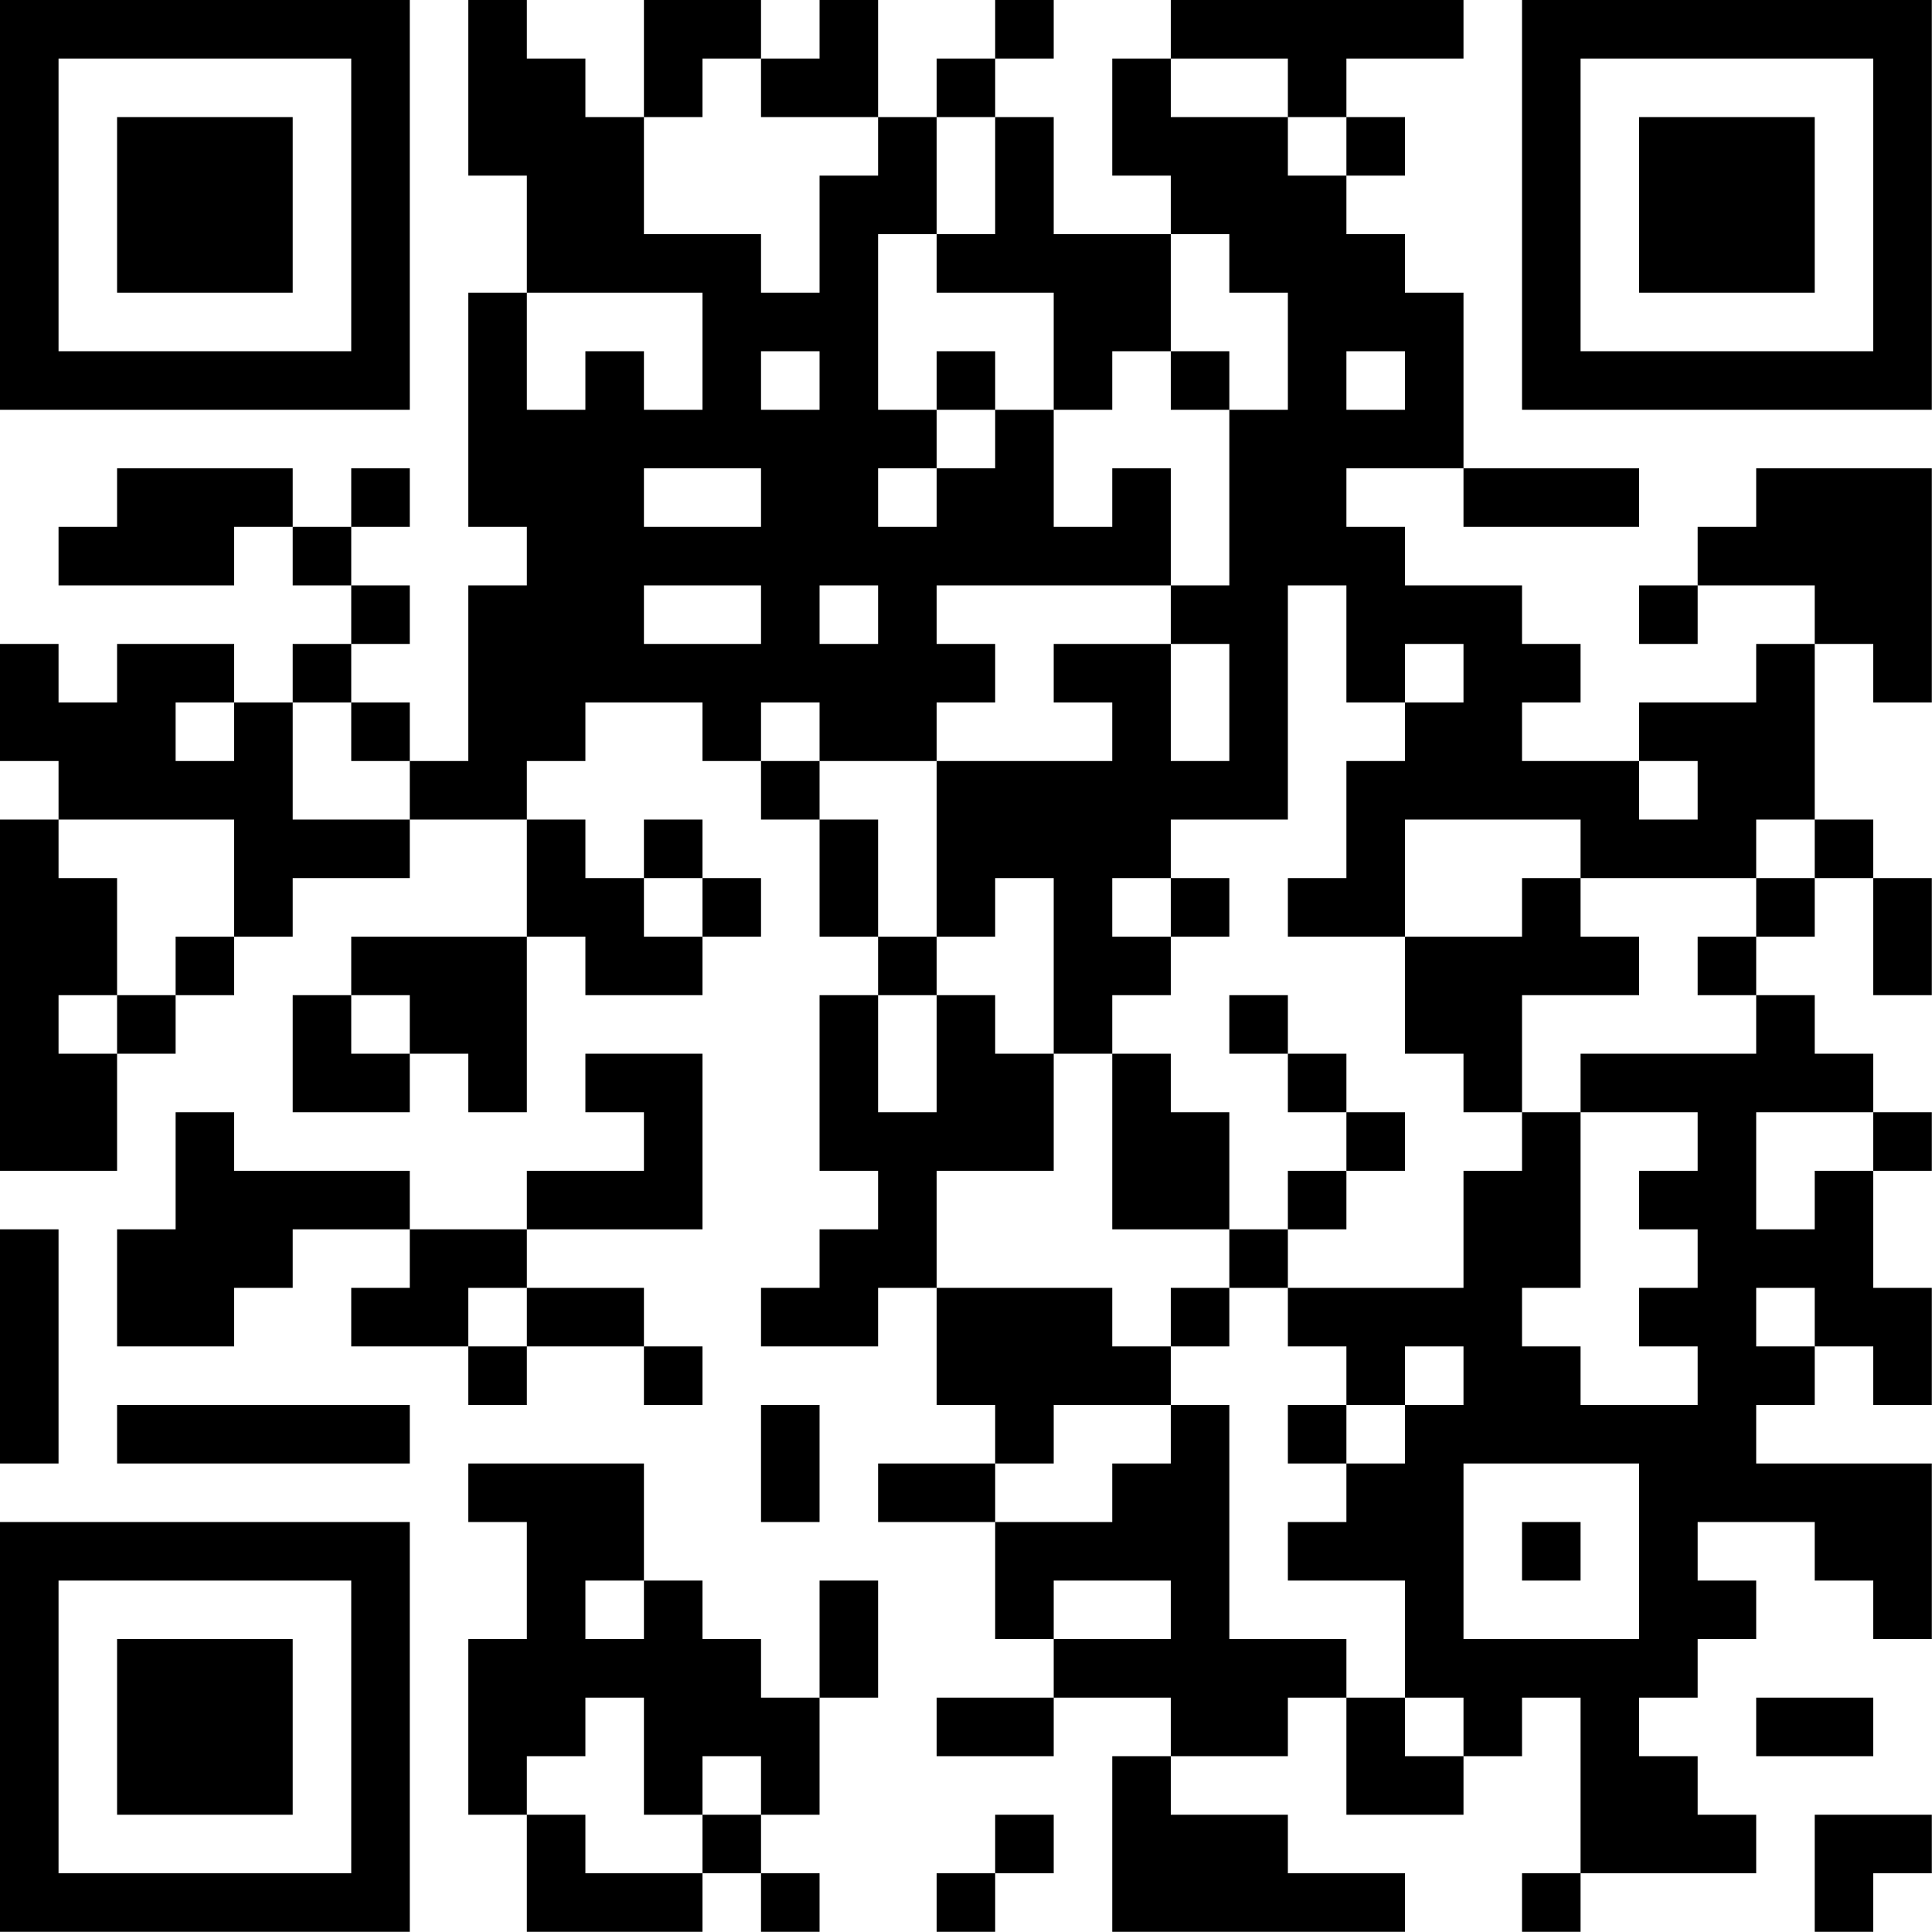 <?xml version="1.0" encoding="UTF-8"?>
<svg xmlns="http://www.w3.org/2000/svg" version="1.1" width="100" height="100" viewBox="0 0 100 100"><rect x="0" y="0" width="100" height="100" fill="#ffffff"/><g transform="scale(3.03)"><g transform="translate(0,0)"><path fill-rule="evenodd" d="M8 0L8 3L9 3L9 5L8 5L8 9L9 9L9 10L8 10L8 13L7 13L7 12L6 12L6 11L7 11L7 10L6 10L6 9L7 9L7 8L6 8L6 9L5 9L5 8L2 8L2 9L1 9L1 10L4 10L4 9L5 9L5 10L6 10L6 11L5 11L5 12L4 12L4 11L2 11L2 12L1 12L1 11L0 11L0 13L1 13L1 14L0 14L0 20L2 20L2 18L3 18L3 17L4 17L4 16L5 16L5 15L7 15L7 14L9 14L9 16L6 16L6 17L5 17L5 19L7 19L7 18L8 18L8 19L9 19L9 16L10 16L10 17L12 17L12 16L13 16L13 15L12 15L12 14L11 14L11 15L10 15L10 14L9 14L9 13L10 13L10 12L12 12L12 13L13 13L13 14L14 14L14 16L15 16L15 17L14 17L14 20L15 20L15 21L14 21L14 22L13 22L13 23L15 23L15 22L16 22L16 24L17 24L17 25L15 25L15 26L17 26L17 28L18 28L18 29L16 29L16 30L18 30L18 29L20 29L20 30L19 30L19 33L24 33L24 32L22 32L22 31L20 31L20 30L22 30L22 29L23 29L23 31L25 31L25 30L26 30L26 29L27 29L27 32L26 32L26 33L27 33L27 32L30 32L30 31L29 31L29 30L28 30L28 29L29 29L29 28L30 28L30 27L29 27L29 26L31 26L31 27L32 27L32 28L33 28L33 25L30 25L30 24L31 24L31 23L32 23L32 24L33 24L33 22L32 22L32 20L33 20L33 19L32 19L32 18L31 18L31 17L30 17L30 16L31 16L31 15L32 15L32 17L33 17L33 15L32 15L32 14L31 14L31 11L32 11L32 12L33 12L33 8L30 8L30 9L29 9L29 10L28 10L28 11L29 11L29 10L31 10L31 11L30 11L30 12L28 12L28 13L26 13L26 12L27 12L27 11L26 11L26 10L24 10L24 9L23 9L23 8L25 8L25 9L28 9L28 8L25 8L25 5L24 5L24 4L23 4L23 3L24 3L24 2L23 2L23 1L25 1L25 0L20 0L20 1L19 1L19 3L20 3L20 4L18 4L18 2L17 2L17 1L18 1L18 0L17 0L17 1L16 1L16 2L15 2L15 0L14 0L14 1L13 1L13 0L11 0L11 2L10 2L10 1L9 1L9 0ZM12 1L12 2L11 2L11 4L13 4L13 5L14 5L14 3L15 3L15 2L13 2L13 1ZM20 1L20 2L22 2L22 3L23 3L23 2L22 2L22 1ZM16 2L16 4L15 4L15 7L16 7L16 8L15 8L15 9L16 9L16 8L17 8L17 7L18 7L18 9L19 9L19 8L20 8L20 10L16 10L16 11L17 11L17 12L16 12L16 13L14 13L14 12L13 12L13 13L14 13L14 14L15 14L15 16L16 16L16 17L15 17L15 19L16 19L16 17L17 17L17 18L18 18L18 20L16 20L16 22L19 22L19 23L20 23L20 24L18 24L18 25L17 25L17 26L19 26L19 25L20 25L20 24L21 24L21 28L23 28L23 29L24 29L24 30L25 30L25 29L24 29L24 27L22 27L22 26L23 26L23 25L24 25L24 24L25 24L25 23L24 23L24 24L23 24L23 23L22 23L22 22L25 22L25 20L26 20L26 19L27 19L27 22L26 22L26 23L27 23L27 24L29 24L29 23L28 23L28 22L29 22L29 21L28 21L28 20L29 20L29 19L27 19L27 18L30 18L30 17L29 17L29 16L30 16L30 15L31 15L31 14L30 14L30 15L27 15L27 14L24 14L24 16L22 16L22 15L23 15L23 13L24 13L24 12L25 12L25 11L24 11L24 12L23 12L23 10L22 10L22 14L20 14L20 15L19 15L19 16L20 16L20 17L19 17L19 18L18 18L18 15L17 15L17 16L16 16L16 13L19 13L19 12L18 12L18 11L20 11L20 13L21 13L21 11L20 11L20 10L21 10L21 7L22 7L22 5L21 5L21 4L20 4L20 6L19 6L19 7L18 7L18 5L16 5L16 4L17 4L17 2ZM9 5L9 7L10 7L10 6L11 6L11 7L12 7L12 5ZM13 6L13 7L14 7L14 6ZM16 6L16 7L17 7L17 6ZM20 6L20 7L21 7L21 6ZM23 6L23 7L24 7L24 6ZM11 8L11 9L13 9L13 8ZM11 10L11 11L13 11L13 10ZM14 10L14 11L15 11L15 10ZM3 12L3 13L4 13L4 12ZM5 12L5 14L7 14L7 13L6 13L6 12ZM28 13L28 14L29 14L29 13ZM1 14L1 15L2 15L2 17L1 17L1 18L2 18L2 17L3 17L3 16L4 16L4 14ZM11 15L11 16L12 16L12 15ZM20 15L20 16L21 16L21 15ZM26 15L26 16L24 16L24 18L25 18L25 19L26 19L26 17L28 17L28 16L27 16L27 15ZM6 17L6 18L7 18L7 17ZM21 17L21 18L22 18L22 19L23 19L23 20L22 20L22 21L21 21L21 19L20 19L20 18L19 18L19 21L21 21L21 22L20 22L20 23L21 23L21 22L22 22L22 21L23 21L23 20L24 20L24 19L23 19L23 18L22 18L22 17ZM10 18L10 19L11 19L11 20L9 20L9 21L7 21L7 20L4 20L4 19L3 19L3 21L2 21L2 23L4 23L4 22L5 22L5 21L7 21L7 22L6 22L6 23L8 23L8 24L9 24L9 23L11 23L11 24L12 24L12 23L11 23L11 22L9 22L9 21L12 21L12 18ZM30 19L30 21L31 21L31 20L32 20L32 19ZM0 21L0 25L1 25L1 21ZM8 22L8 23L9 23L9 22ZM30 22L30 23L31 23L31 22ZM2 24L2 25L7 25L7 24ZM13 24L13 26L14 26L14 24ZM22 24L22 25L23 25L23 24ZM8 25L8 26L9 26L9 28L8 28L8 31L9 31L9 33L12 33L12 32L13 32L13 33L14 33L14 32L13 32L13 31L14 31L14 29L15 29L15 27L14 27L14 29L13 29L13 28L12 28L12 27L11 27L11 25ZM25 25L25 28L28 28L28 25ZM26 26L26 27L27 27L27 26ZM10 27L10 28L11 28L11 27ZM18 27L18 28L20 28L20 27ZM10 29L10 30L9 30L9 31L10 31L10 32L12 32L12 31L13 31L13 30L12 30L12 31L11 31L11 29ZM30 29L30 30L32 30L32 29ZM17 31L17 32L16 32L16 33L17 33L17 32L18 32L18 31ZM31 31L31 33L32 33L32 32L33 32L33 31ZM0 0L0 7L7 7L7 0ZM1 1L1 6L6 6L6 1ZM2 2L2 5L5 5L5 2ZM26 0L26 7L33 7L33 0ZM27 1L27 6L32 6L32 1ZM28 2L28 5L31 5L31 2ZM0 26L0 33L7 33L7 26ZM1 27L1 32L6 32L6 27ZM2 28L2 31L5 31L5 28Z" fill="#000000"/></g></g></svg>
